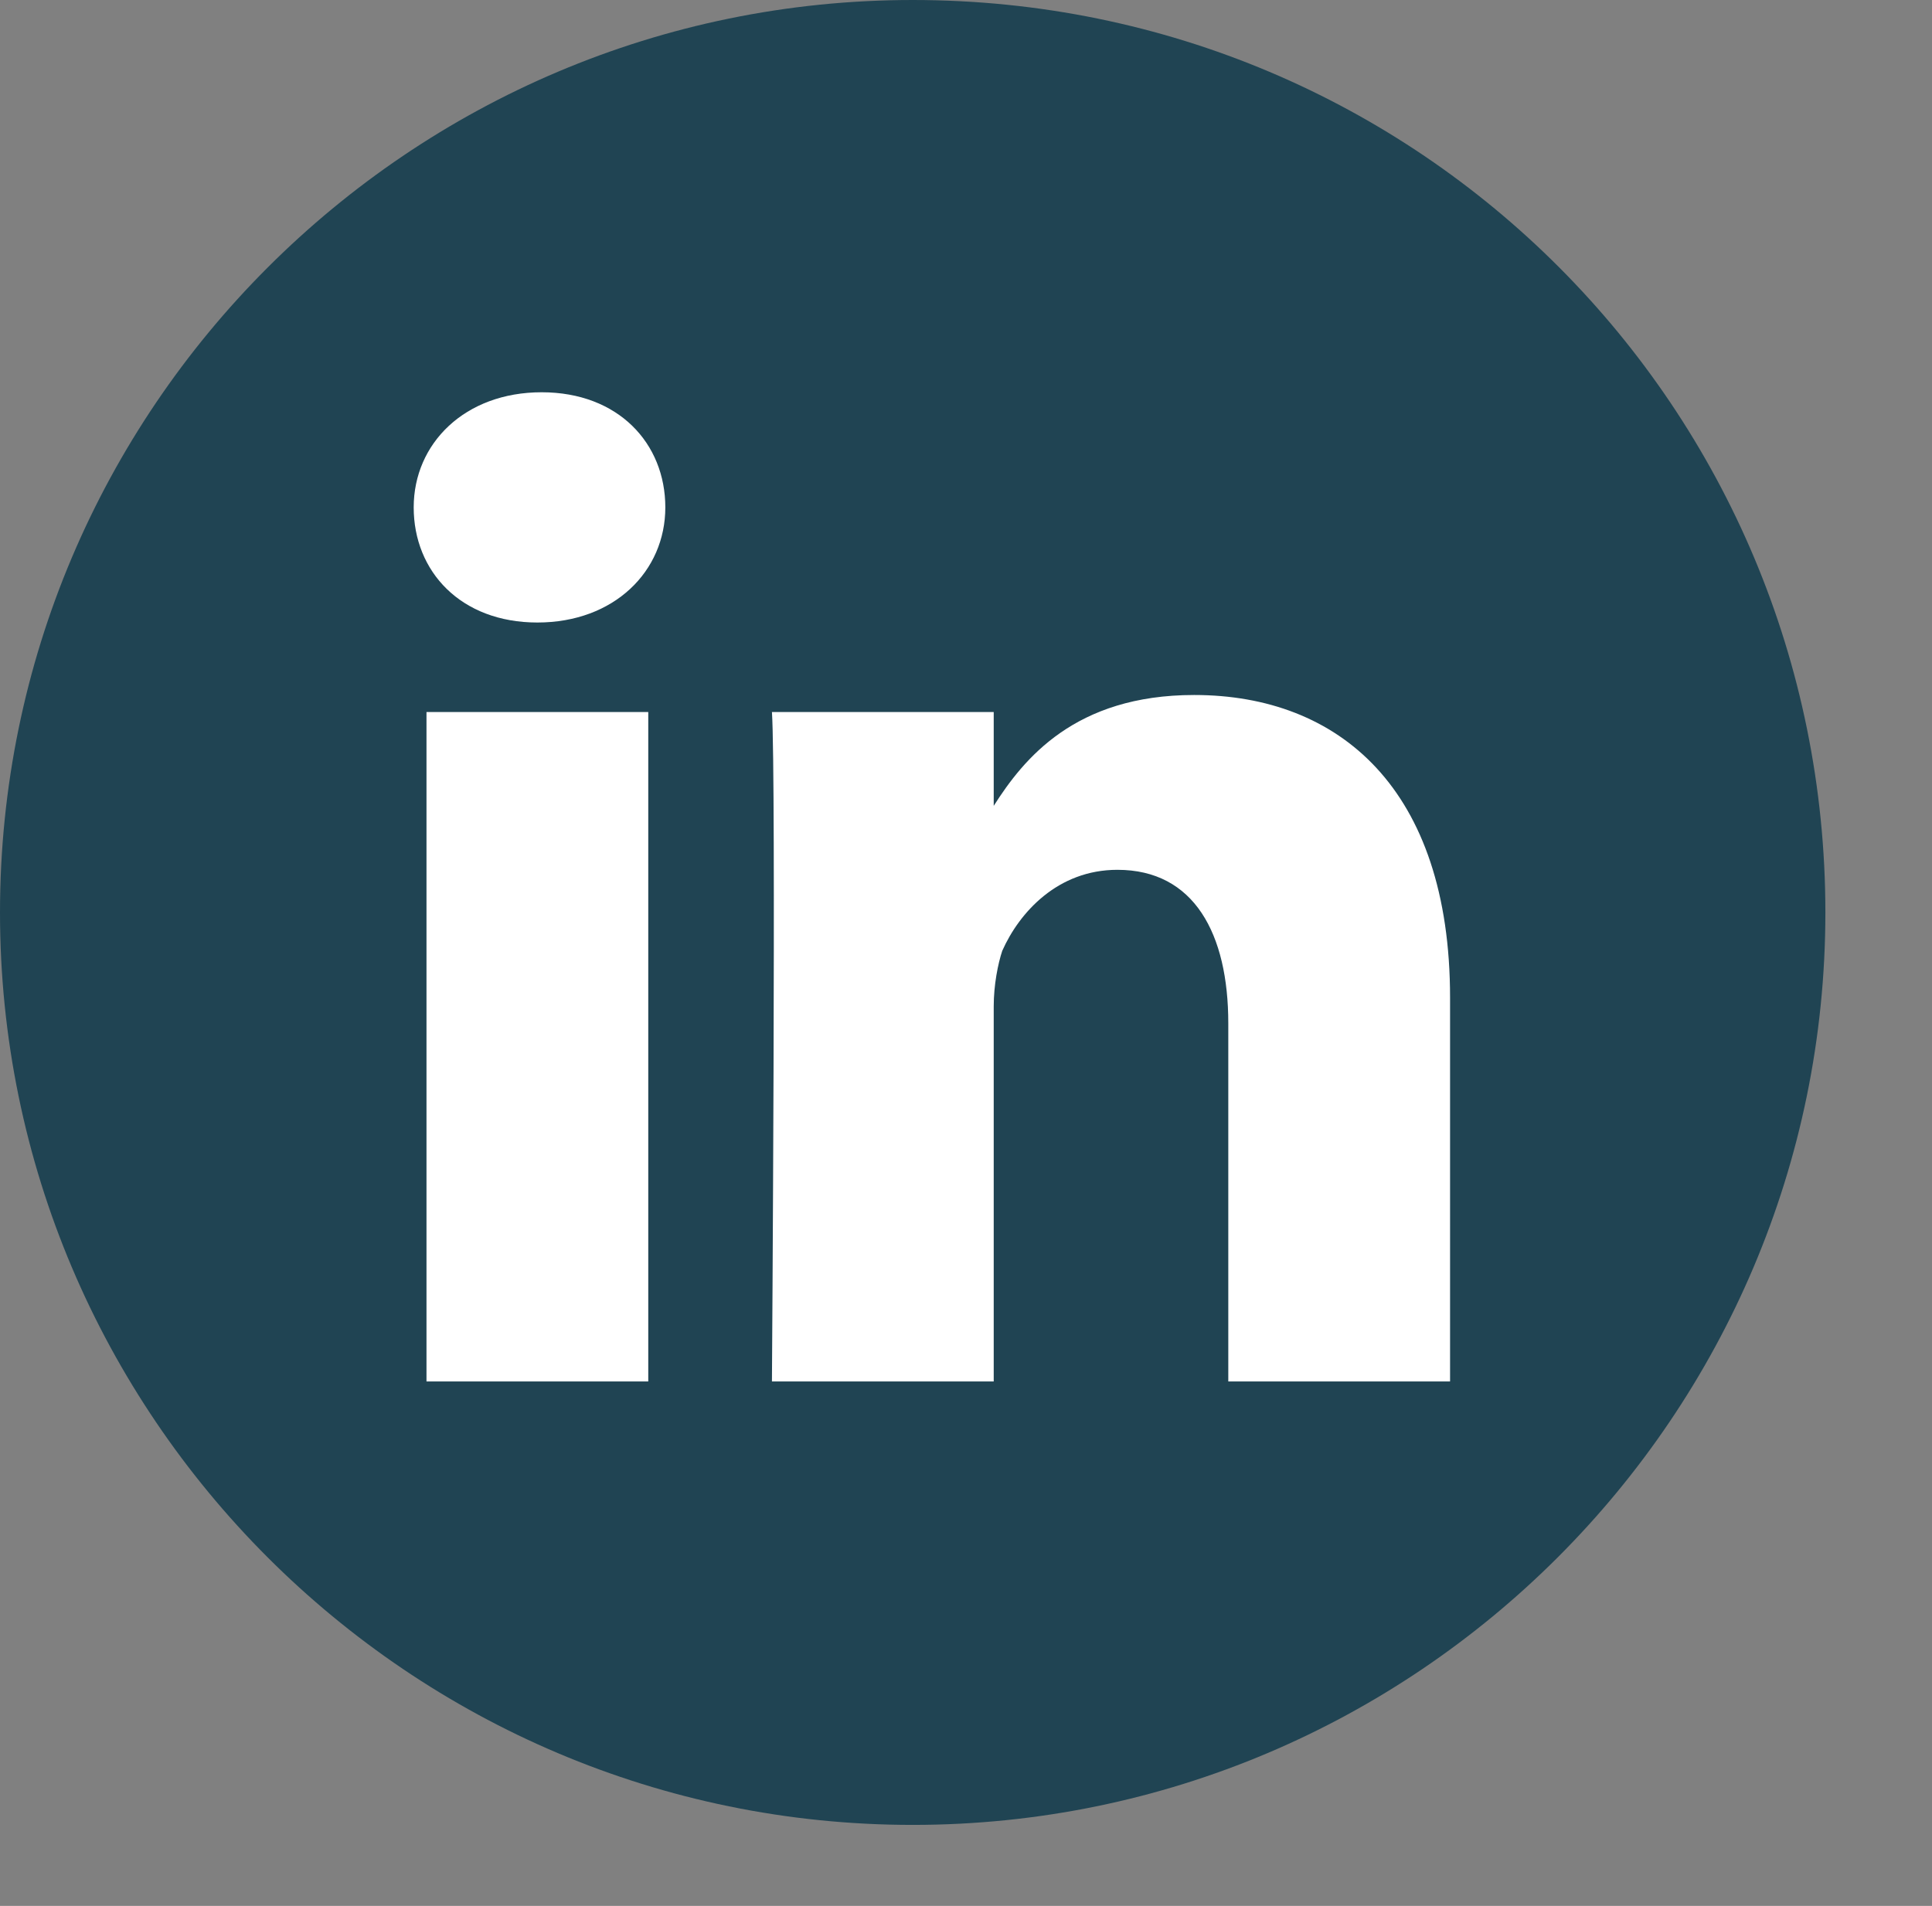 <?xml version="1.0" encoding="utf-8"?>
<!-- Generator: Adobe Illustrator 24.0.2, SVG Export Plug-In . SVG Version: 6.00 Build 0)  -->
<svg version="1.1" id="Layer_1" xmlns="http://www.w3.org/2000/svg" xmlns:xlink="http://www.w3.org/1999/xlink" x="0px" y="0px"
	 width="45.3px" height="44.7px" viewBox="0 0 45.3 44.7" style="enable-background:new 0 0 45.3 44.7;" xml:space="preserve">
<rect x="0" y="0" width="45.3" height="44.7" fill="#808080" stroke="none"/>
<style type="text/css">
	.st0{fill:#FFFFFF;}
	.st1{fill:#204453;}
</style>
<circle class="st0" cx="21.8" cy="21.3" r="19.1"/>
<path class="st1" d="M21.4,0C9.6,0,0,9.6,0,21.4s9.6,21.4,21.4,21.4s21.4-9.6,21.4-21.4S33.3,0,21.4,0z M15.2,32.4H10V16.7h5.2V32.4
	z M12.6,14.6L12.6,14.6c-1.8,0-2.9-1.2-2.9-2.7c0-1.5,1.2-2.7,3-2.7s2.9,1.2,2.9,2.7C15.6,13.4,14.4,14.6,12.6,14.6z M34,32.4h-5.2
	V24c0-2.1-0.8-3.6-2.6-3.6c-1.4,0-2.3,1-2.7,1.9c-0.1,0.3-0.2,0.8-0.2,1.3v8.8h-5.2c0,0,0.1-14.2,0-15.7h5.2v2.2
	c0.7-1.1,1.9-2.6,4.7-2.6c3.4,0,6,2.2,6,7.1V32.4z"/>
</svg>
